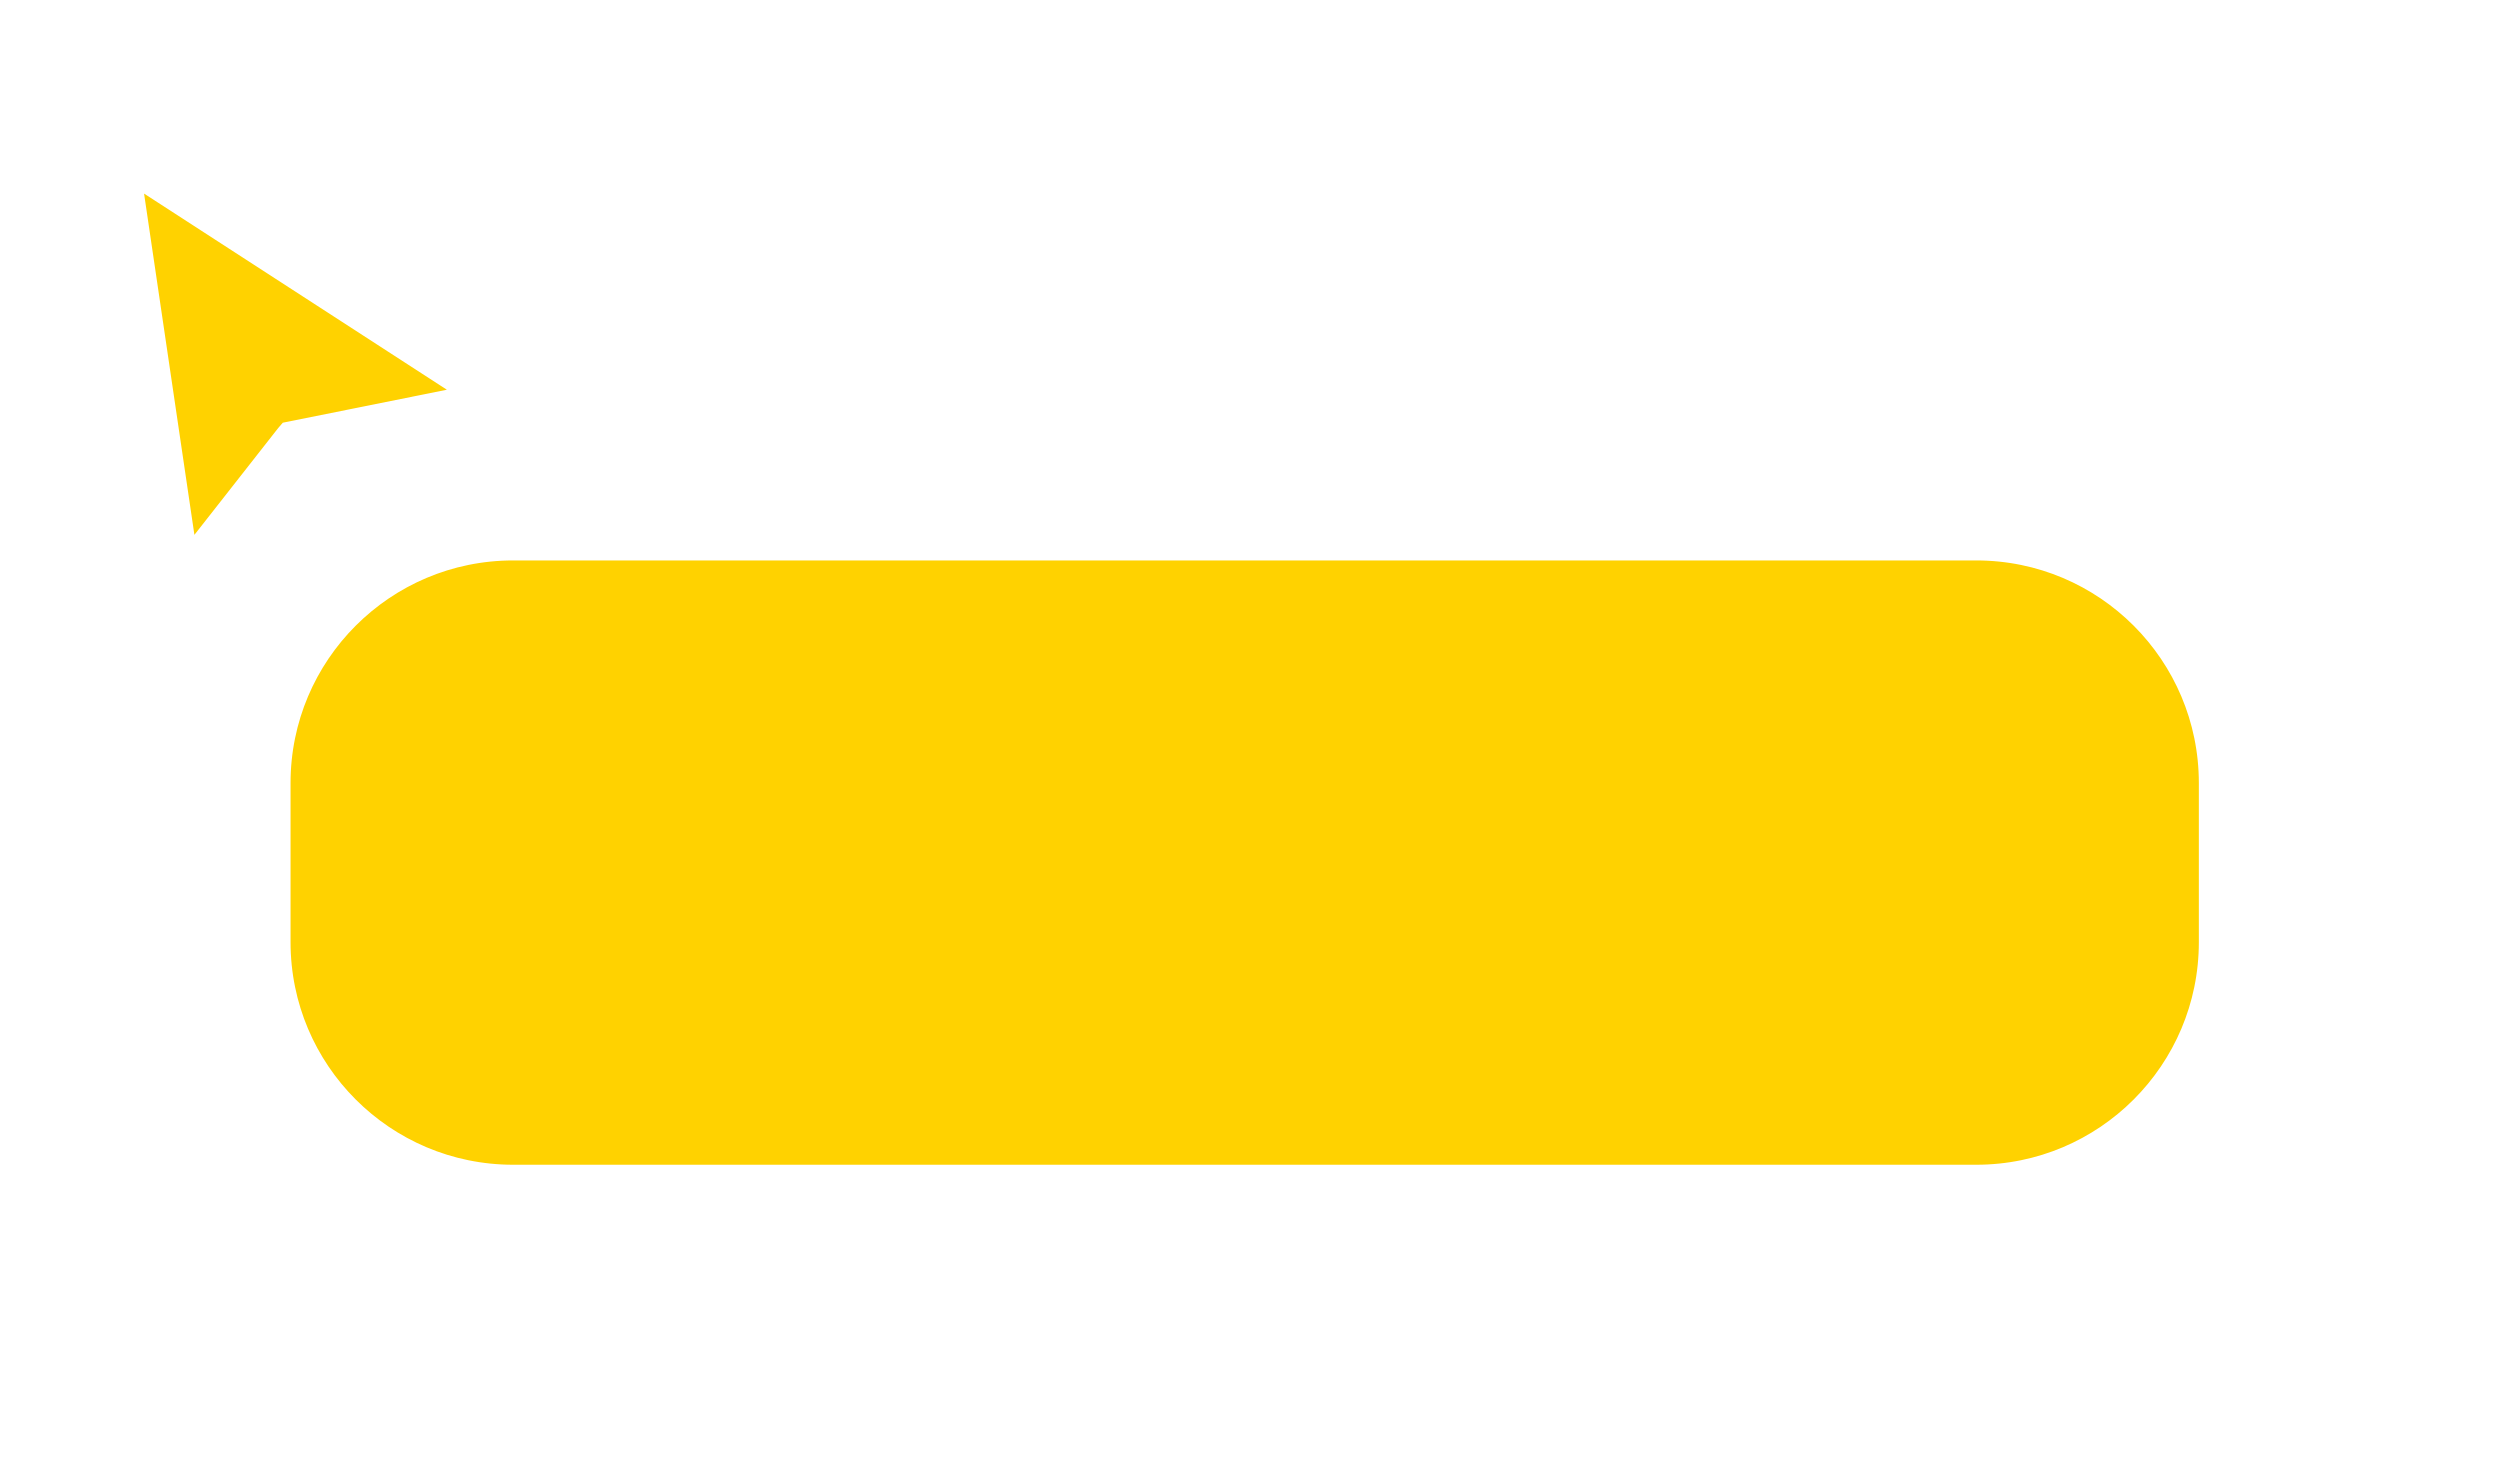 <?xml version="1.0" encoding="UTF-8" standalone="no"?><svg xmlns="http://www.w3.org/2000/svg" fill="none" height="86" style="fill: none" viewBox="0 0 147 86" width="147"><g filter="url(#a)"><path d="M30.175 28.279H116.201C123.948 28.279 130.227 34.559 130.227 42.305V51.656C130.227 59.402 123.948 65.682 116.201 65.682H30.175C22.429 65.682 16.149 59.402 16.149 51.656V42.305C16.149 34.559 22.429 28.279 30.175 28.279Z" fill="#ffd200" stroke="#ffffff" stroke-width="1.87"/></g><g clip-rule="evenodd" fill-rule="evenodd" filter="url(#b)"><path d="M10.103 34.357L5.864 5.627L31.146 22.006L17.656 24.718L17.4 24.999L10.103 34.357Z" fill="#ffffff"/><path d="M8.471 9.513L11.431 29.579L16.36 23.296L16.629 22.985L26.275 21.046L8.471 9.513Z" fill="#ffd200"/></g><defs><filter color-interpolation-filters="sRGB" filterUnits="userSpaceOnUse" height="69.195" id="a" width="145.87" x="0.253" y="16.123"><feFlood flood-opacity="0" result="BackgroundImageFix"/><feColorMatrix in="SourceAlpha" result="hardAlpha" values="0 0 0 0 0 0 0 0 0 0 0 0 0 0 0 0 0 0 127 0"/><feOffset dy="3.74"/><feGaussianBlur stdDeviation="7.481"/><feColorMatrix values="0 0 0 0 0.055 0 0 0 0 0.075 0 0 0 0 0.094 0 0 0 0.15 0"/><feBlend in2="BackgroundImageFix" result="effect1_dropShadow_103_10485"/><feColorMatrix in="SourceAlpha" result="hardAlpha" values="0 0 0 0 0 0 0 0 0 0 0 0 0 0 0 0 0 0 127 0"/><feOffset/><feGaussianBlur stdDeviation="0.935"/><feColorMatrix values="0 0 0 0 0.055 0 0 0 0 0.075 0 0 0 0 0.094 0 0 0 0.02 0"/><feBlend in2="effect1_dropShadow_103_10485" result="effect2_dropShadow_103_10485"/><feBlend in="SourceGraphic" in2="effect2_dropShadow_103_10485" result="shape"/></filter><filter color-interpolation-filters="sRGB" filterUnits="userSpaceOnUse" height="36.211" id="b" width="32.763" x="2.124" y="3.756"><feFlood flood-opacity="0" result="BackgroundImageFix"/><feColorMatrix in="SourceAlpha" result="hardAlpha" values="0 0 0 0 0 0 0 0 0 0 0 0 0 0 0 0 0 0 127 0"/><feOffset dy="1.87"/><feGaussianBlur stdDeviation="1.87"/><feColorMatrix values="0 0 0 0 0 0 0 0 0 0 0 0 0 0 0 0 0 0 0.2 0"/><feBlend in2="BackgroundImageFix" result="effect1_dropShadow_103_10485"/><feBlend in="SourceGraphic" in2="effect1_dropShadow_103_10485" result="shape"/></filter></defs></svg>